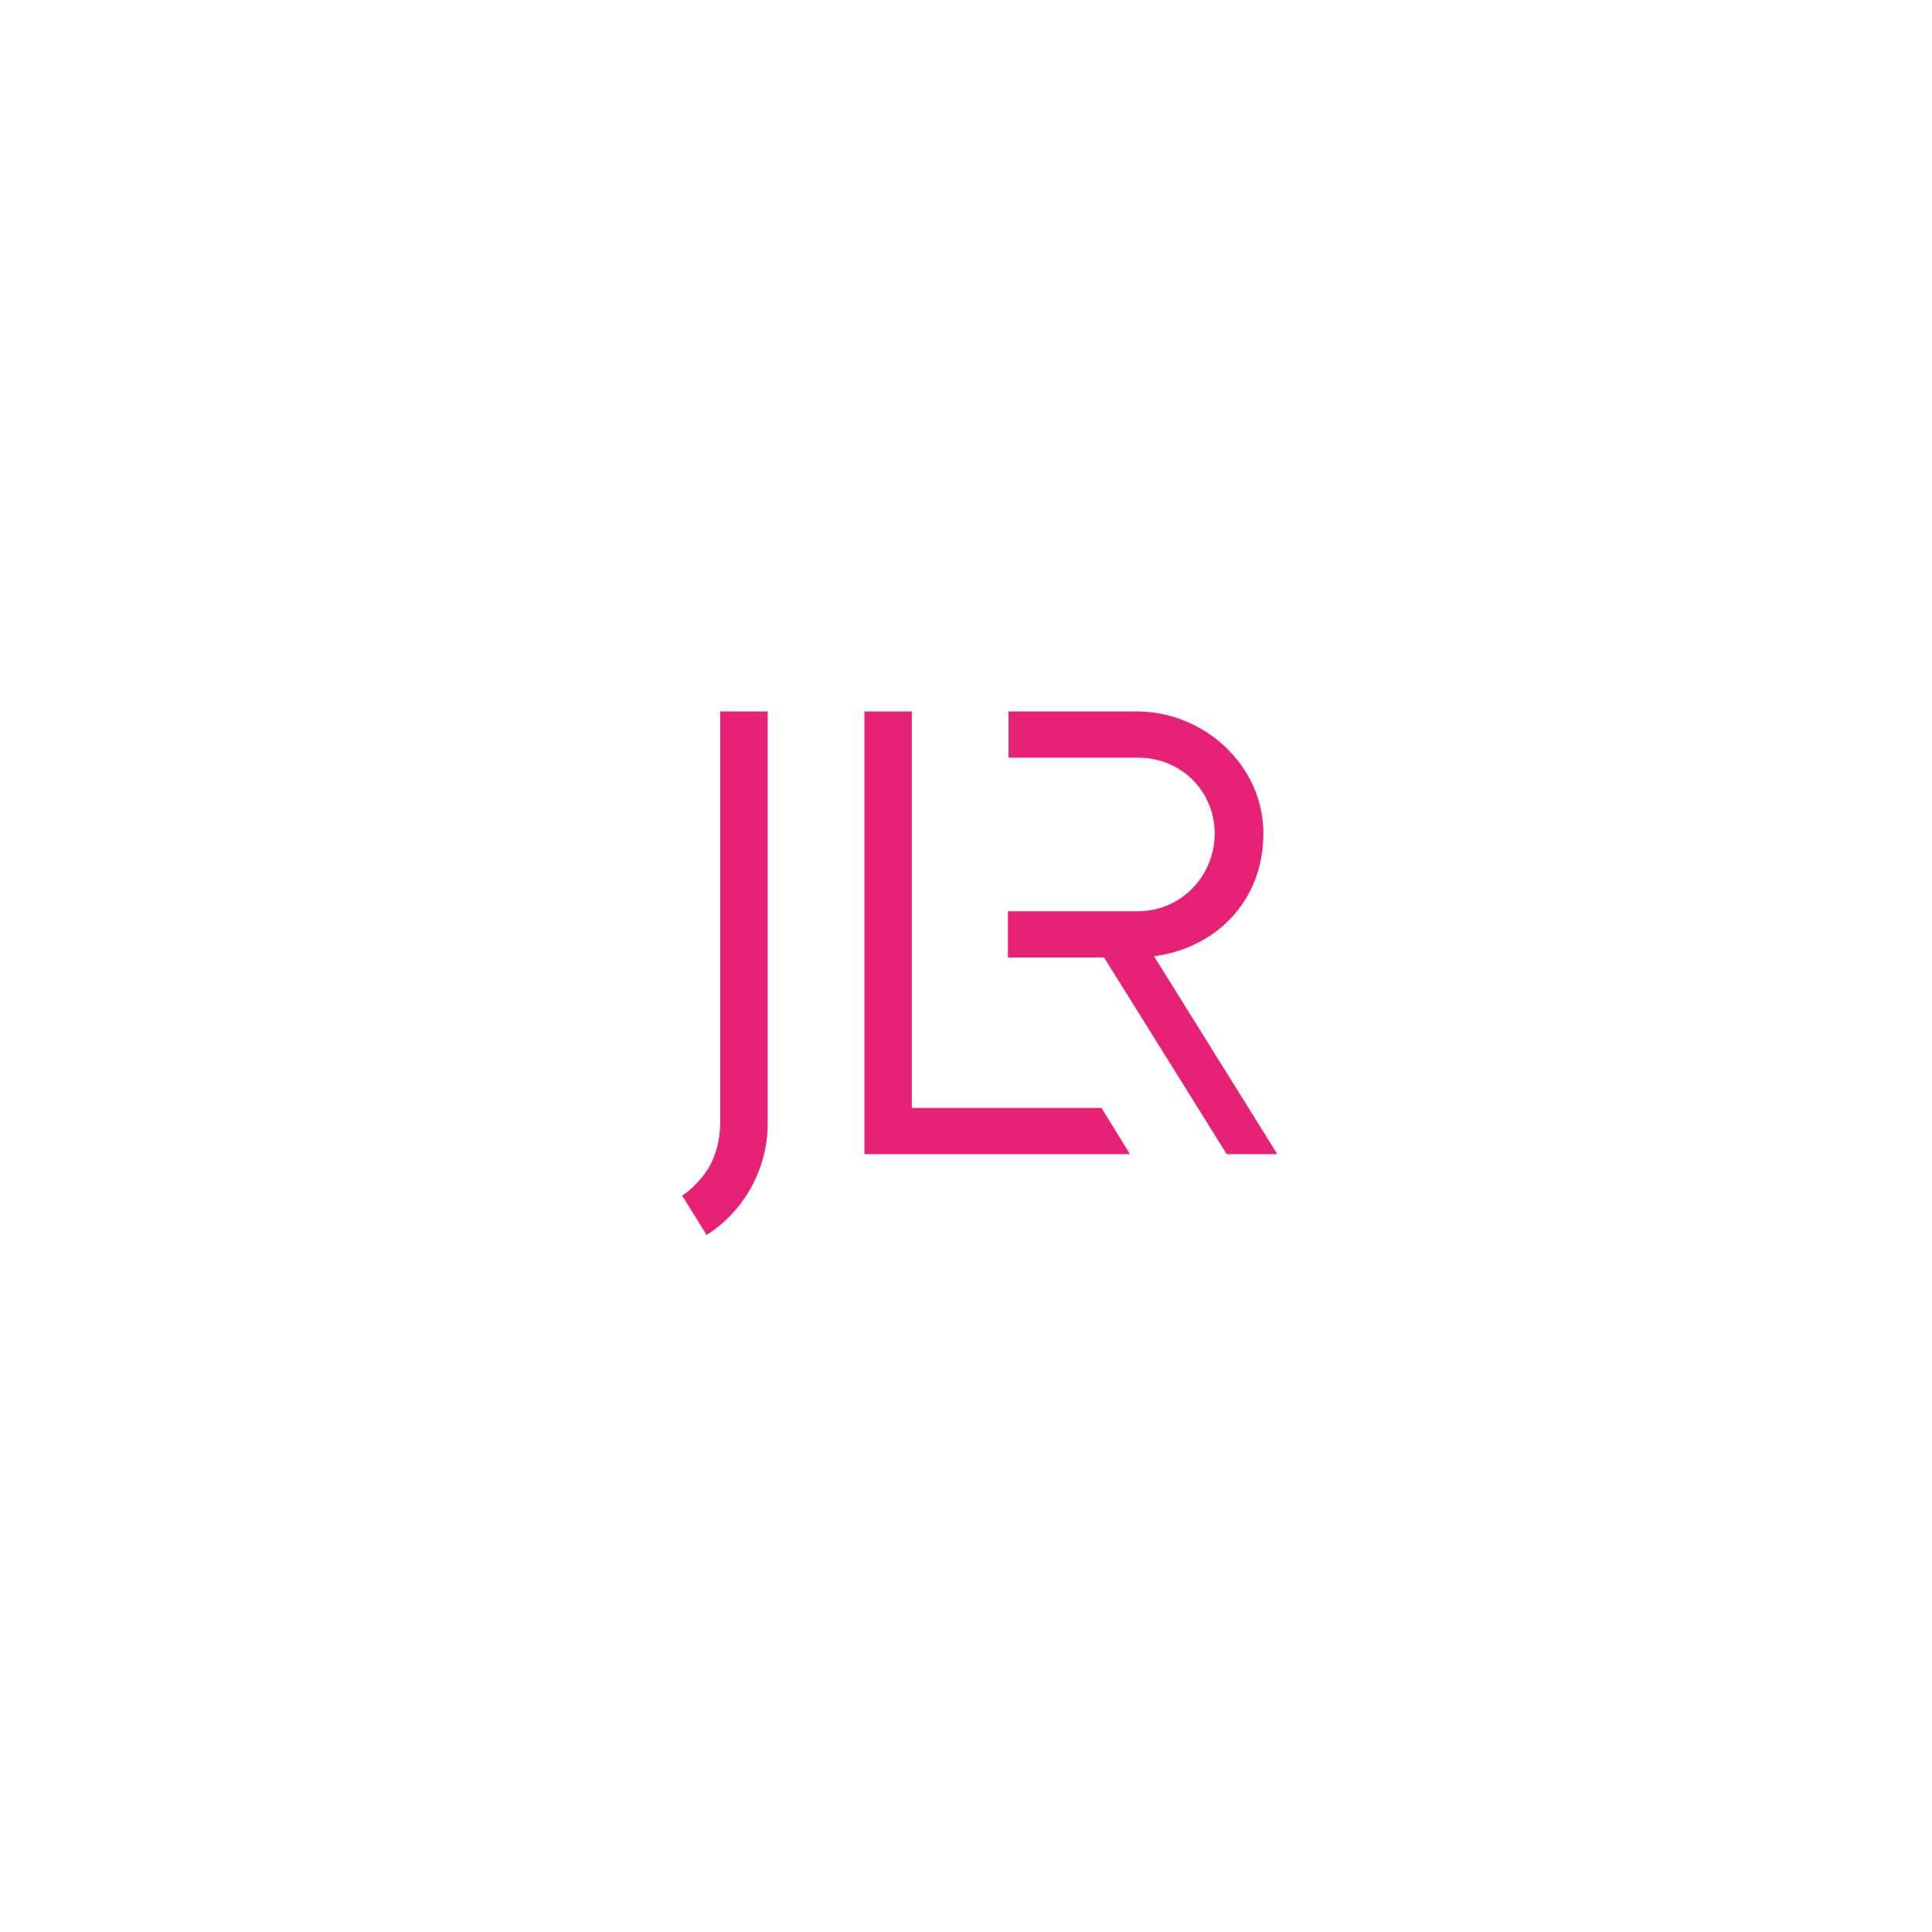<?xml version="1.0" encoding="UTF-8"?>
<svg id="Livello_1" data-name="Livello 1" xmlns="http://www.w3.org/2000/svg" viewBox="0 0 400 400">
  <path d="M146.31,255.68c7.61-4.82,12.63-13.56,12.63-23.01v-85.37h-9.82v84.97c0,3.53-.82,6.87-2.48,9.66-1.41,2.18-3.25,4.16-5.4,5.62l5.07,8.14h0Z" style="fill: #e72176;"/>
  <polygon points="188.78 229.39 188.78 147.31 178.97 147.31 178.97 238.95 233.95 238.95 228.06 229.39 188.78 229.39" style="fill: #e72176;"/>
  <path d="M261.57,172.57c0-14.14-12.31-25.27-26.18-25.27h-26.58v9.56h26.71c9.3,0,15.97,7.2,15.97,15.71s-6.68,16.1-15.97,16.1h-26.84v9.56h19.9l25.4,40.72h10.47l-25.53-40.98c12.44-1.57,22.65-11.13,22.65-25.4h0Z" style="fill: #e72176;"/>
</svg>